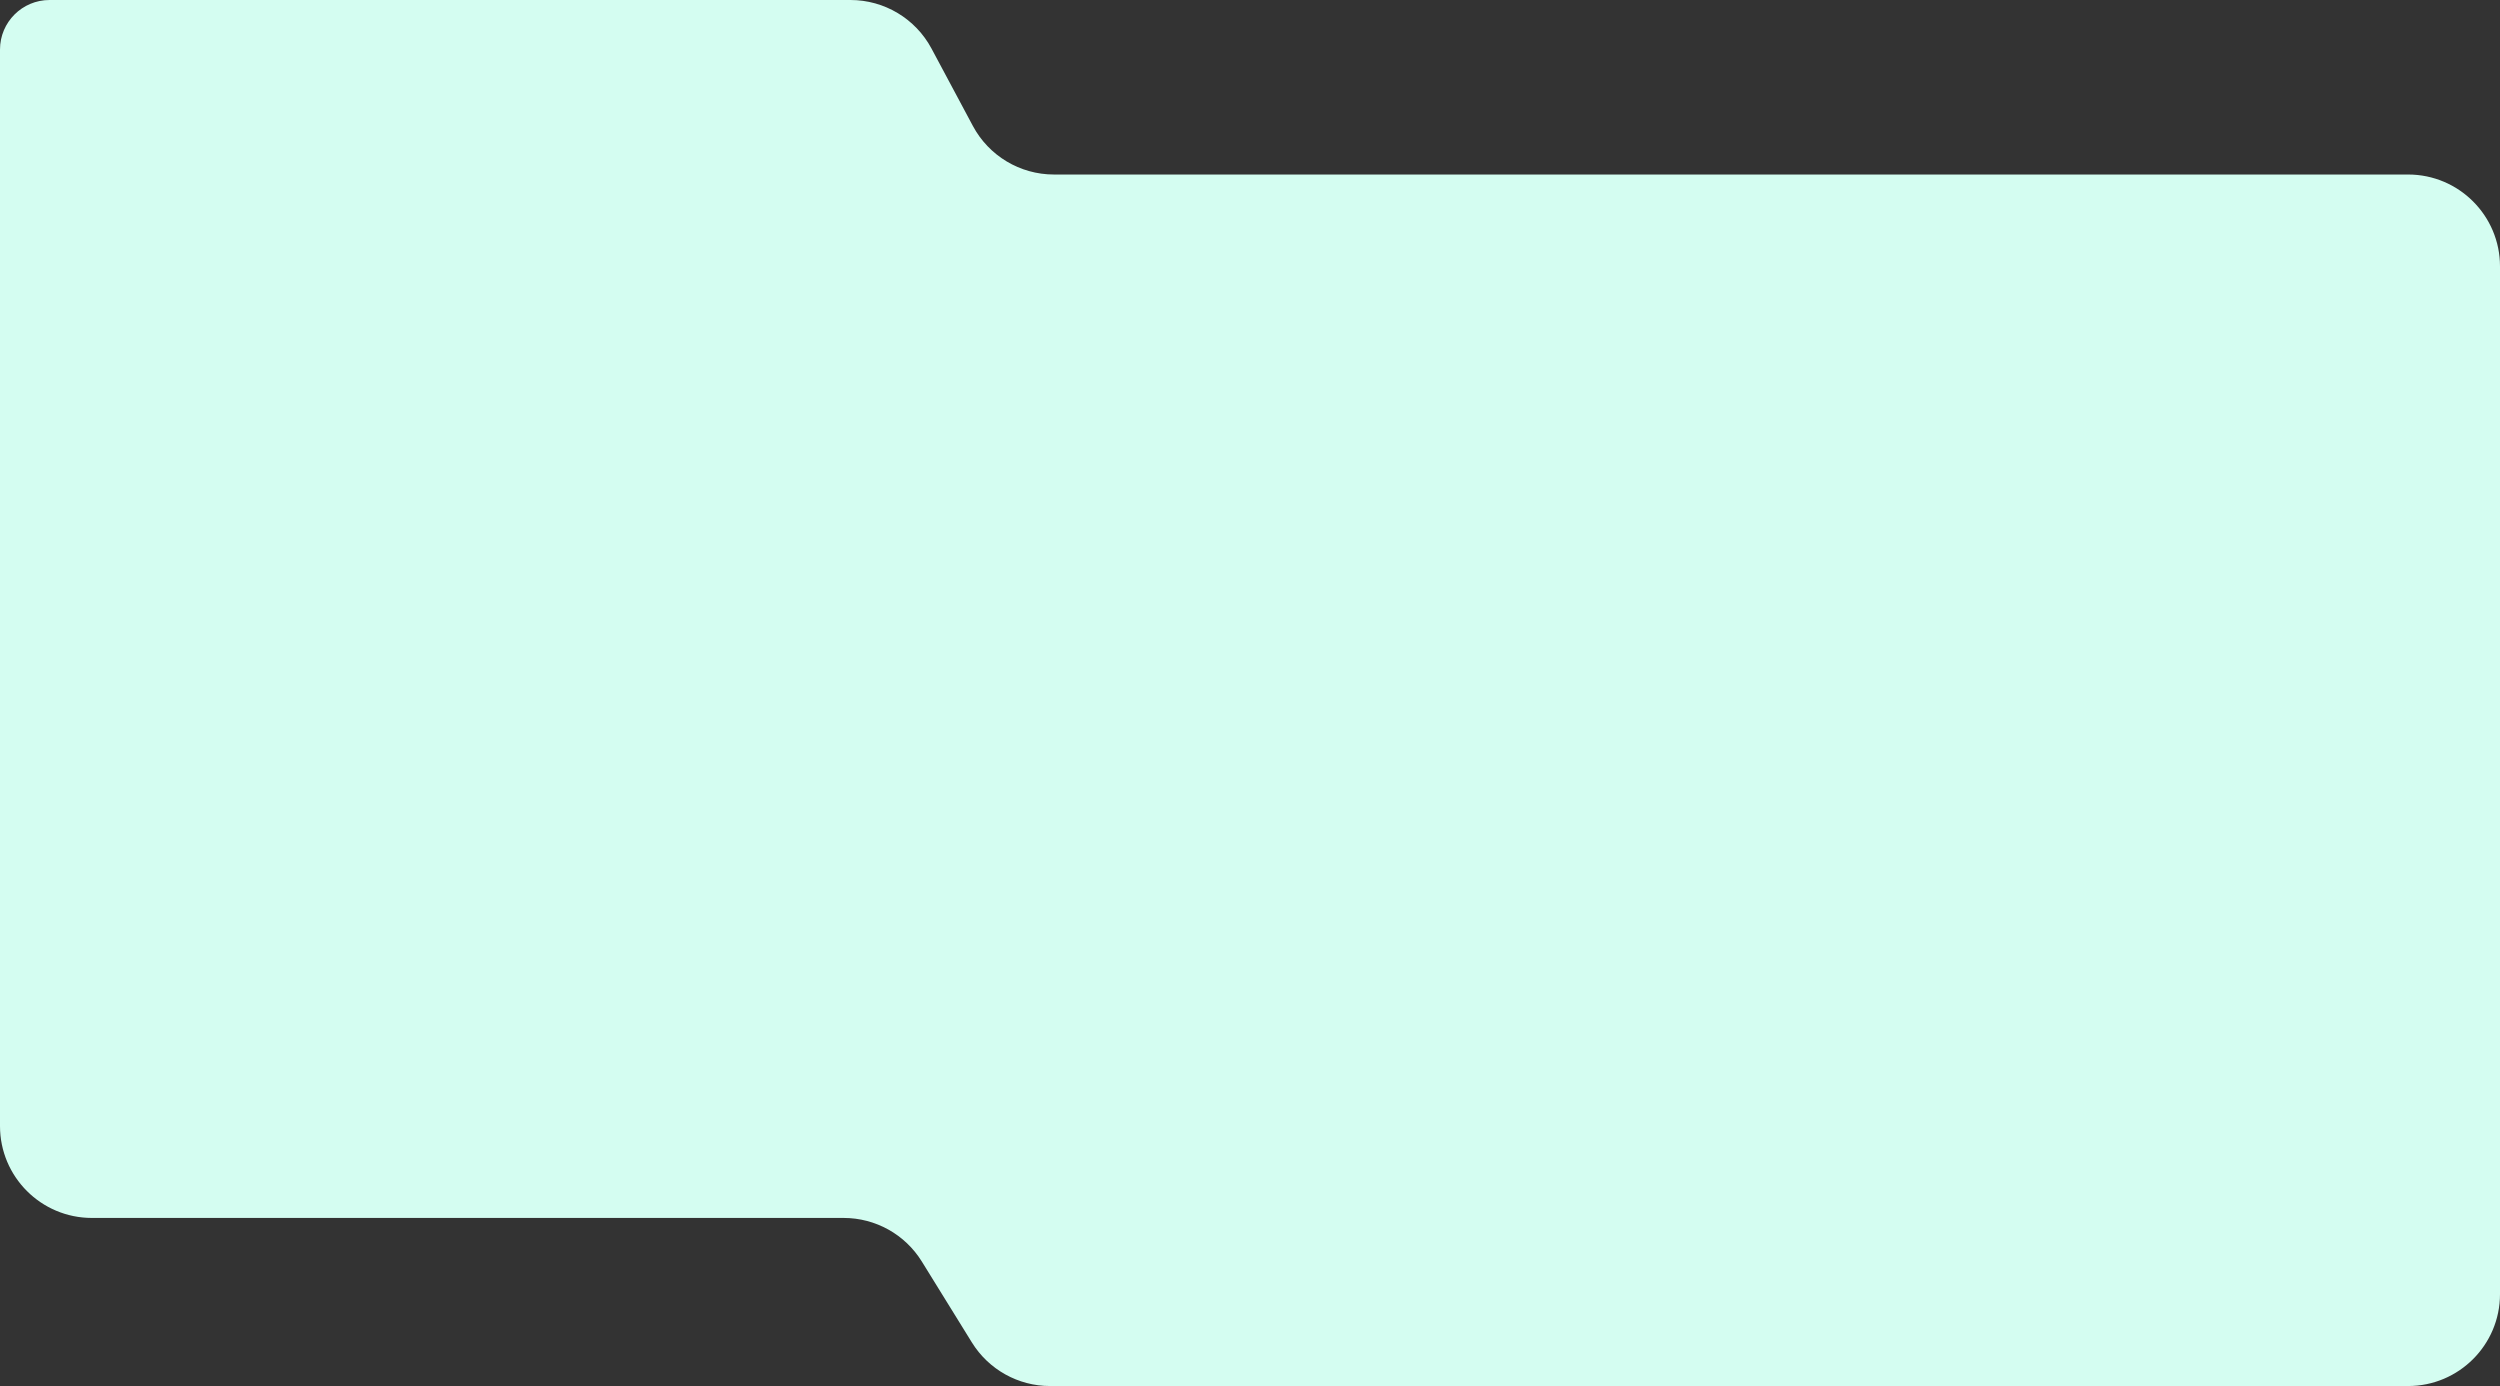 <?xml version="1.0" encoding="UTF-8"?> <svg xmlns="http://www.w3.org/2000/svg" width="1360" height="754" viewBox="0 0 1360 754" fill="none"><rect x="0" y="0" width="1360" height="754" fill="#333333" stroke="none"/><path d="M462.654 0H26.957C12.069 0 0 12.069 0 26.957V612.561C0 640.175 22.386 662.561 50 662.561H458.944C476.266 662.561 492.355 671.527 501.467 686.259L528.708 730.301C537.82 745.034 553.908 754 571.231 754H1310C1337.61 754 1360 731.614 1360 704V144.937C1360 117.323 1337.61 94.937 1310 94.937H573.335C554.886 94.937 537.935 84.777 529.239 68.506L506.75 26.431C498.054 10.16 481.103 0 462.654 0Z" fill="#D4FDF1"></path></svg> 